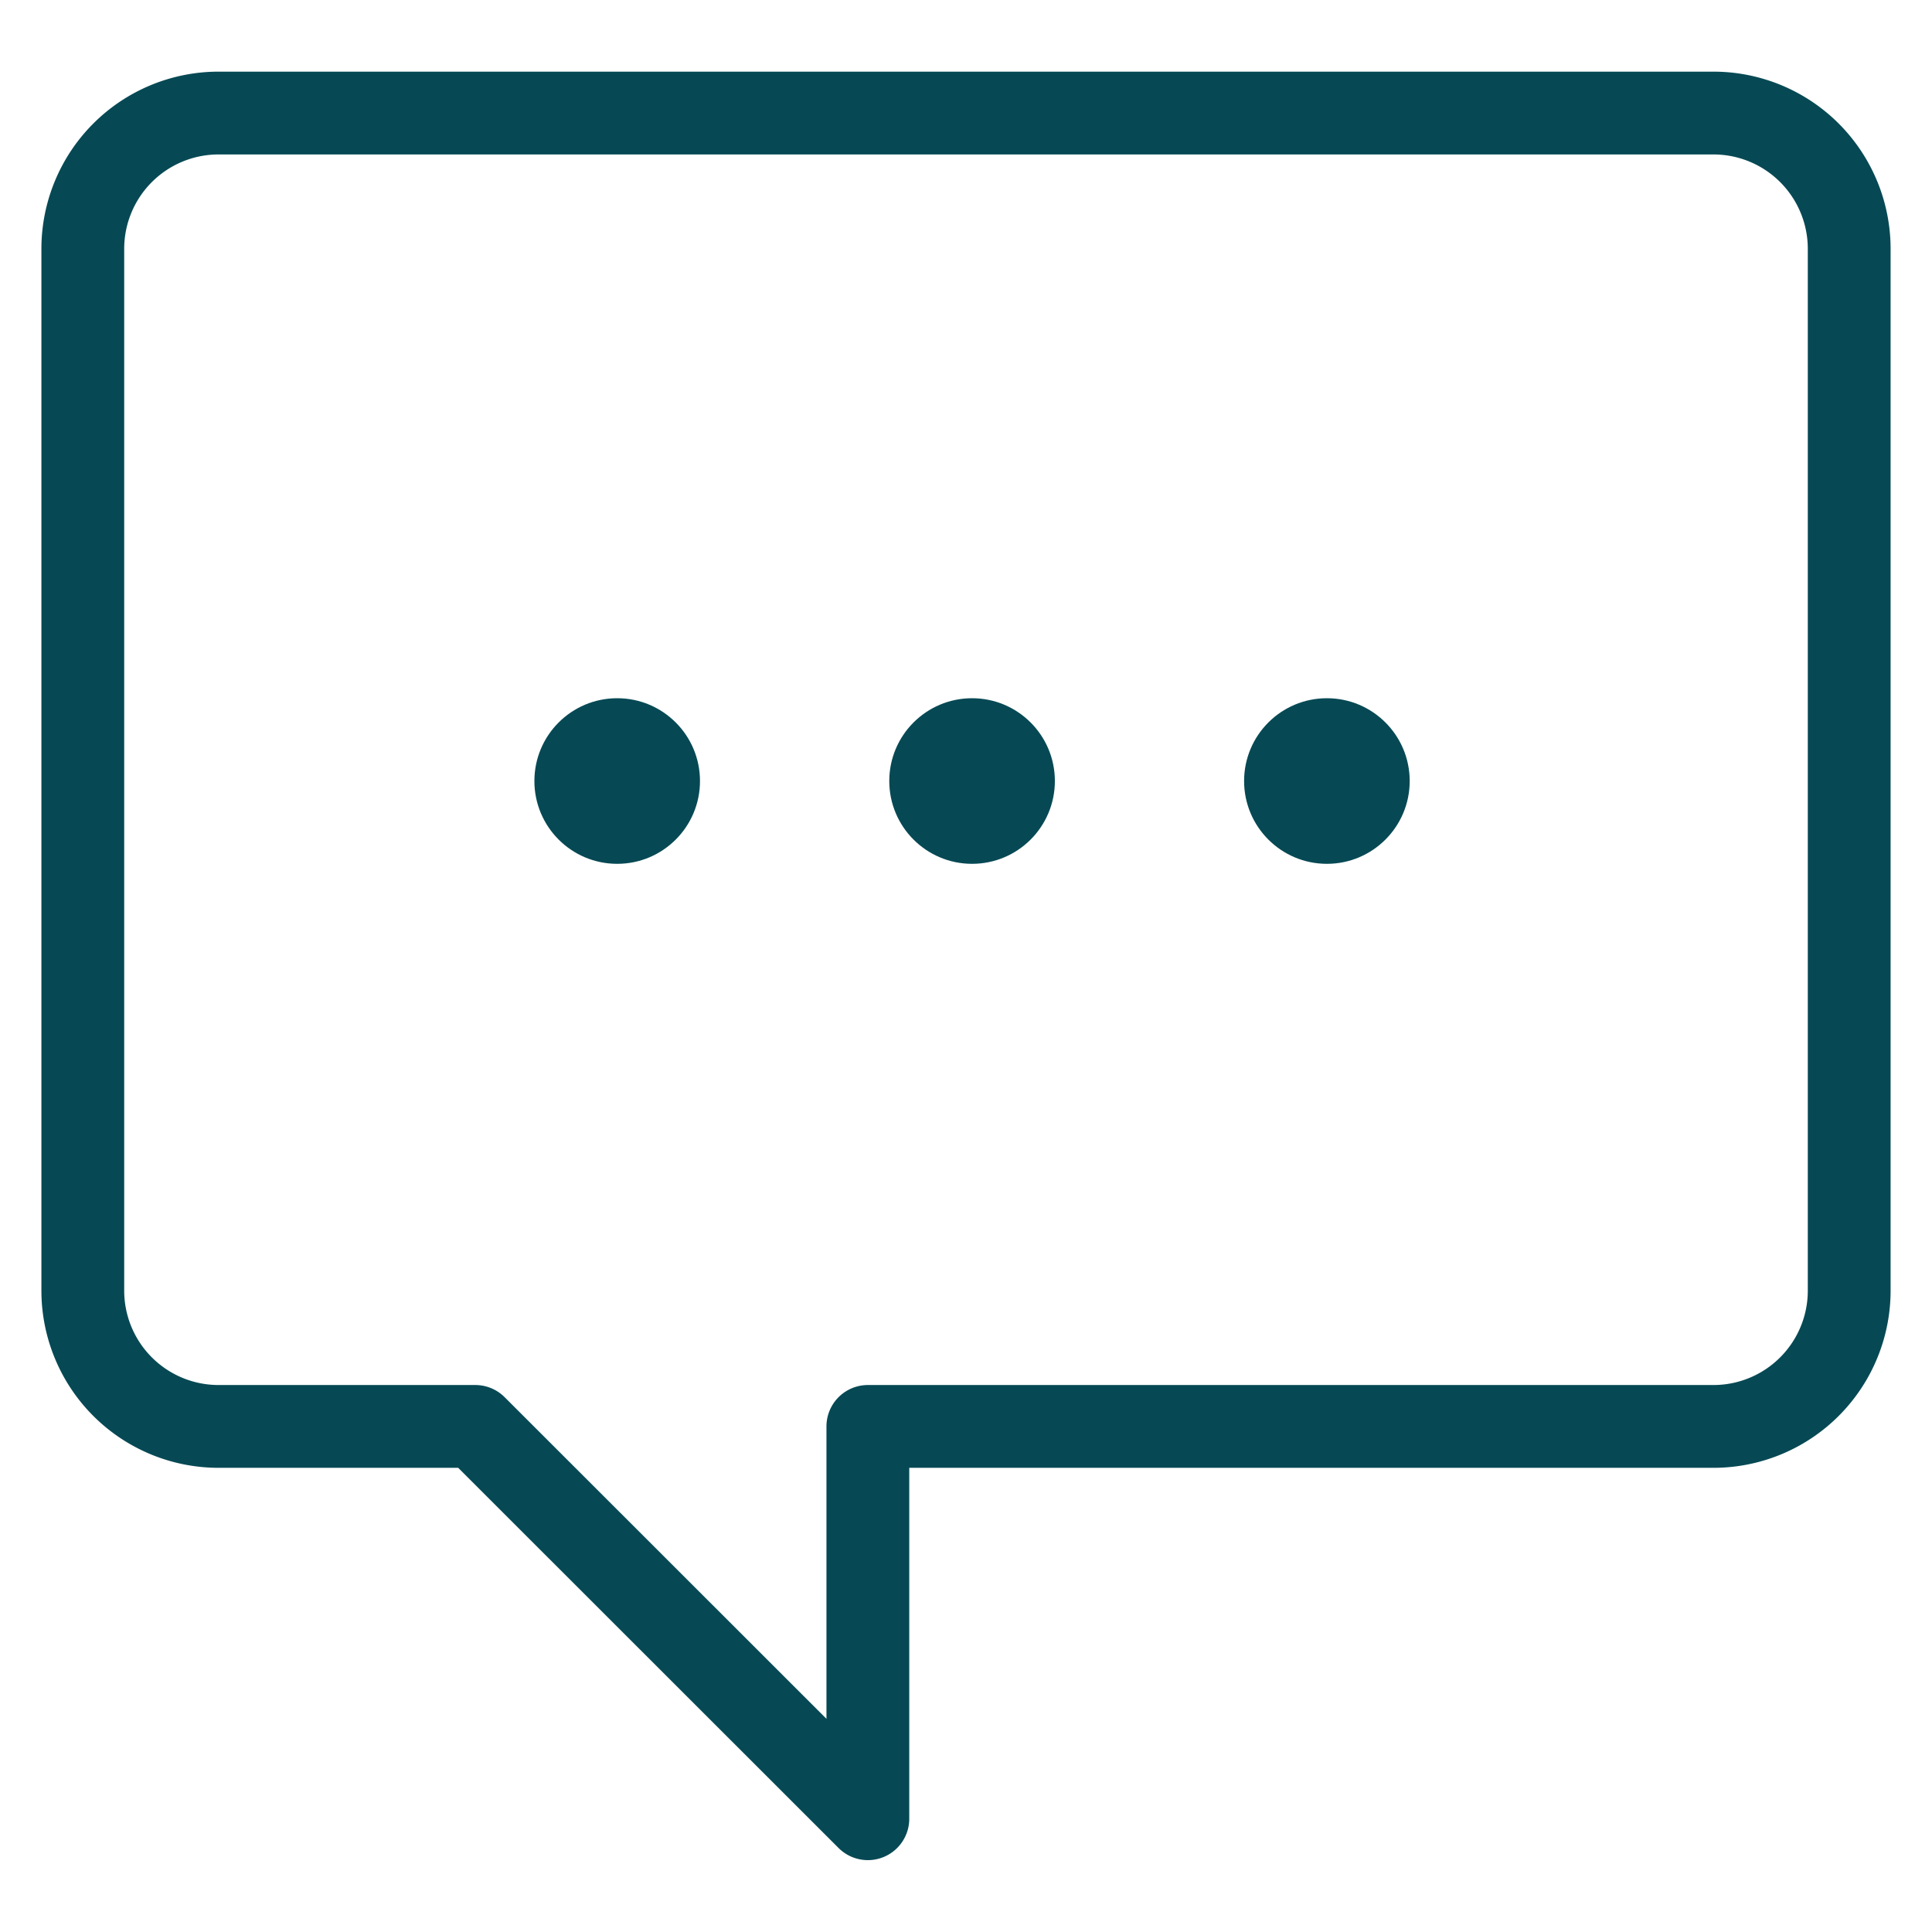 <svg viewBox="0 0 35 35" height="35" width="35" xmlns="http://www.w3.org/2000/svg"><g transform="translate(-348 -858)"><rect fill="none" transform="translate(348 858)" height="35" width="35"></rect><g transform="translate(2.512 704.998)"><path stroke-width="1.5" stroke-linejoin="round" stroke-linecap="round" stroke="#064954" fill="none" transform="translate(345.988 154.05)" d="M30.54,1H3.46A2.46,2.46,0,0,0,1,3.46V22.333a2.46,2.46,0,0,0,2.46,2.46H8.111L15.222,31.9V24.793H30.54A2.46,2.46,0,0,0,33,22.333V3.46A2.46,2.46,0,0,0,30.54,1Z"></path><ellipse fill="#064954" transform="translate(355.169 165.651)" ry="1.5" rx="1.5" cy="1.5" cx="1.5"></ellipse><ellipse fill="#064954" transform="translate(361.598 165.651)" ry="1.5" rx="1.5" cy="1.5" cx="1.5"></ellipse><ellipse fill="#064954" transform="translate(368.026 165.651)" ry="1.5" rx="1.5" cy="1.5" cx="1.5"></ellipse></g></g></svg>